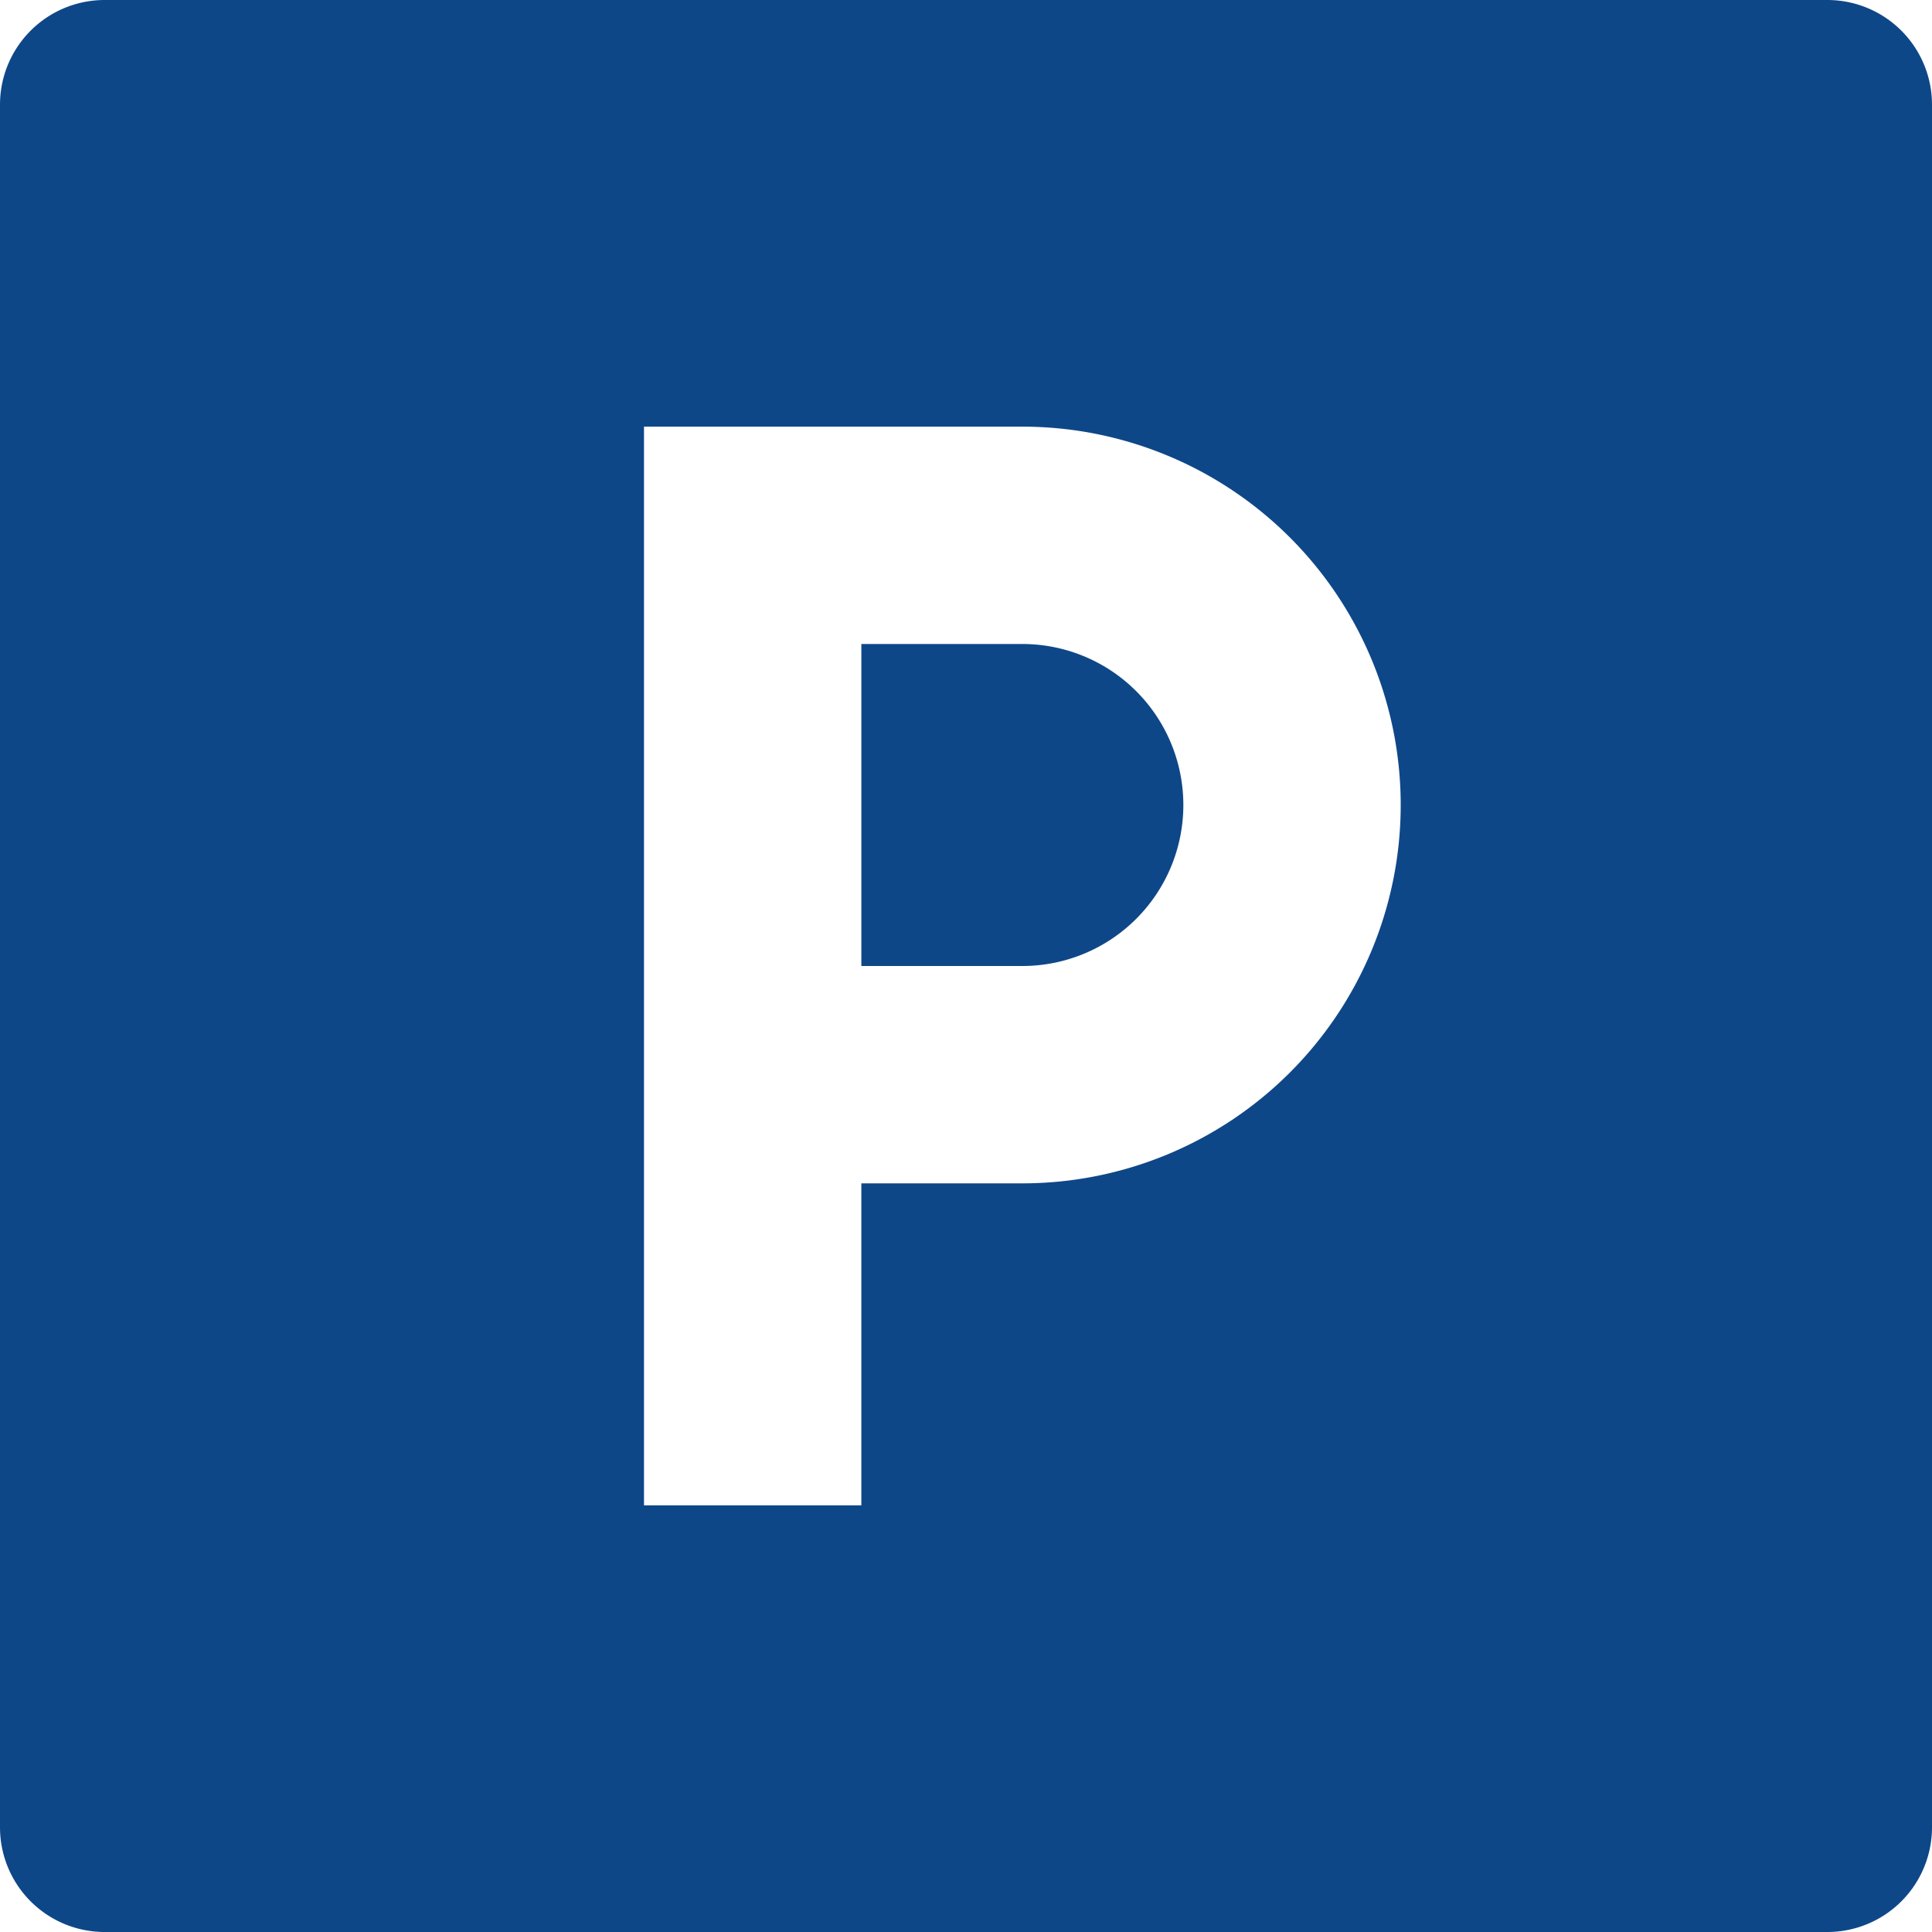 <svg xmlns="http://www.w3.org/2000/svg" viewBox="0 0 24 24">
  <path fill="#0e4788" d="M10.7 14.7h2a4.7 4.7 0 1 0 0-9.4H8v13.4h2.7zM1.3 0h21.4A1.3 1.3 0 0 1 24 1.3v21.4a1.3 1.3 0 0 1-1.3 1.3H1.3A1.3 1.3 0 0 1 0 22.7V1.3A1.3 1.3 0 0 1 1.3 0Zm9.4 8h2a2 2 0 0 1 0 4h-2z"/>
</svg>
